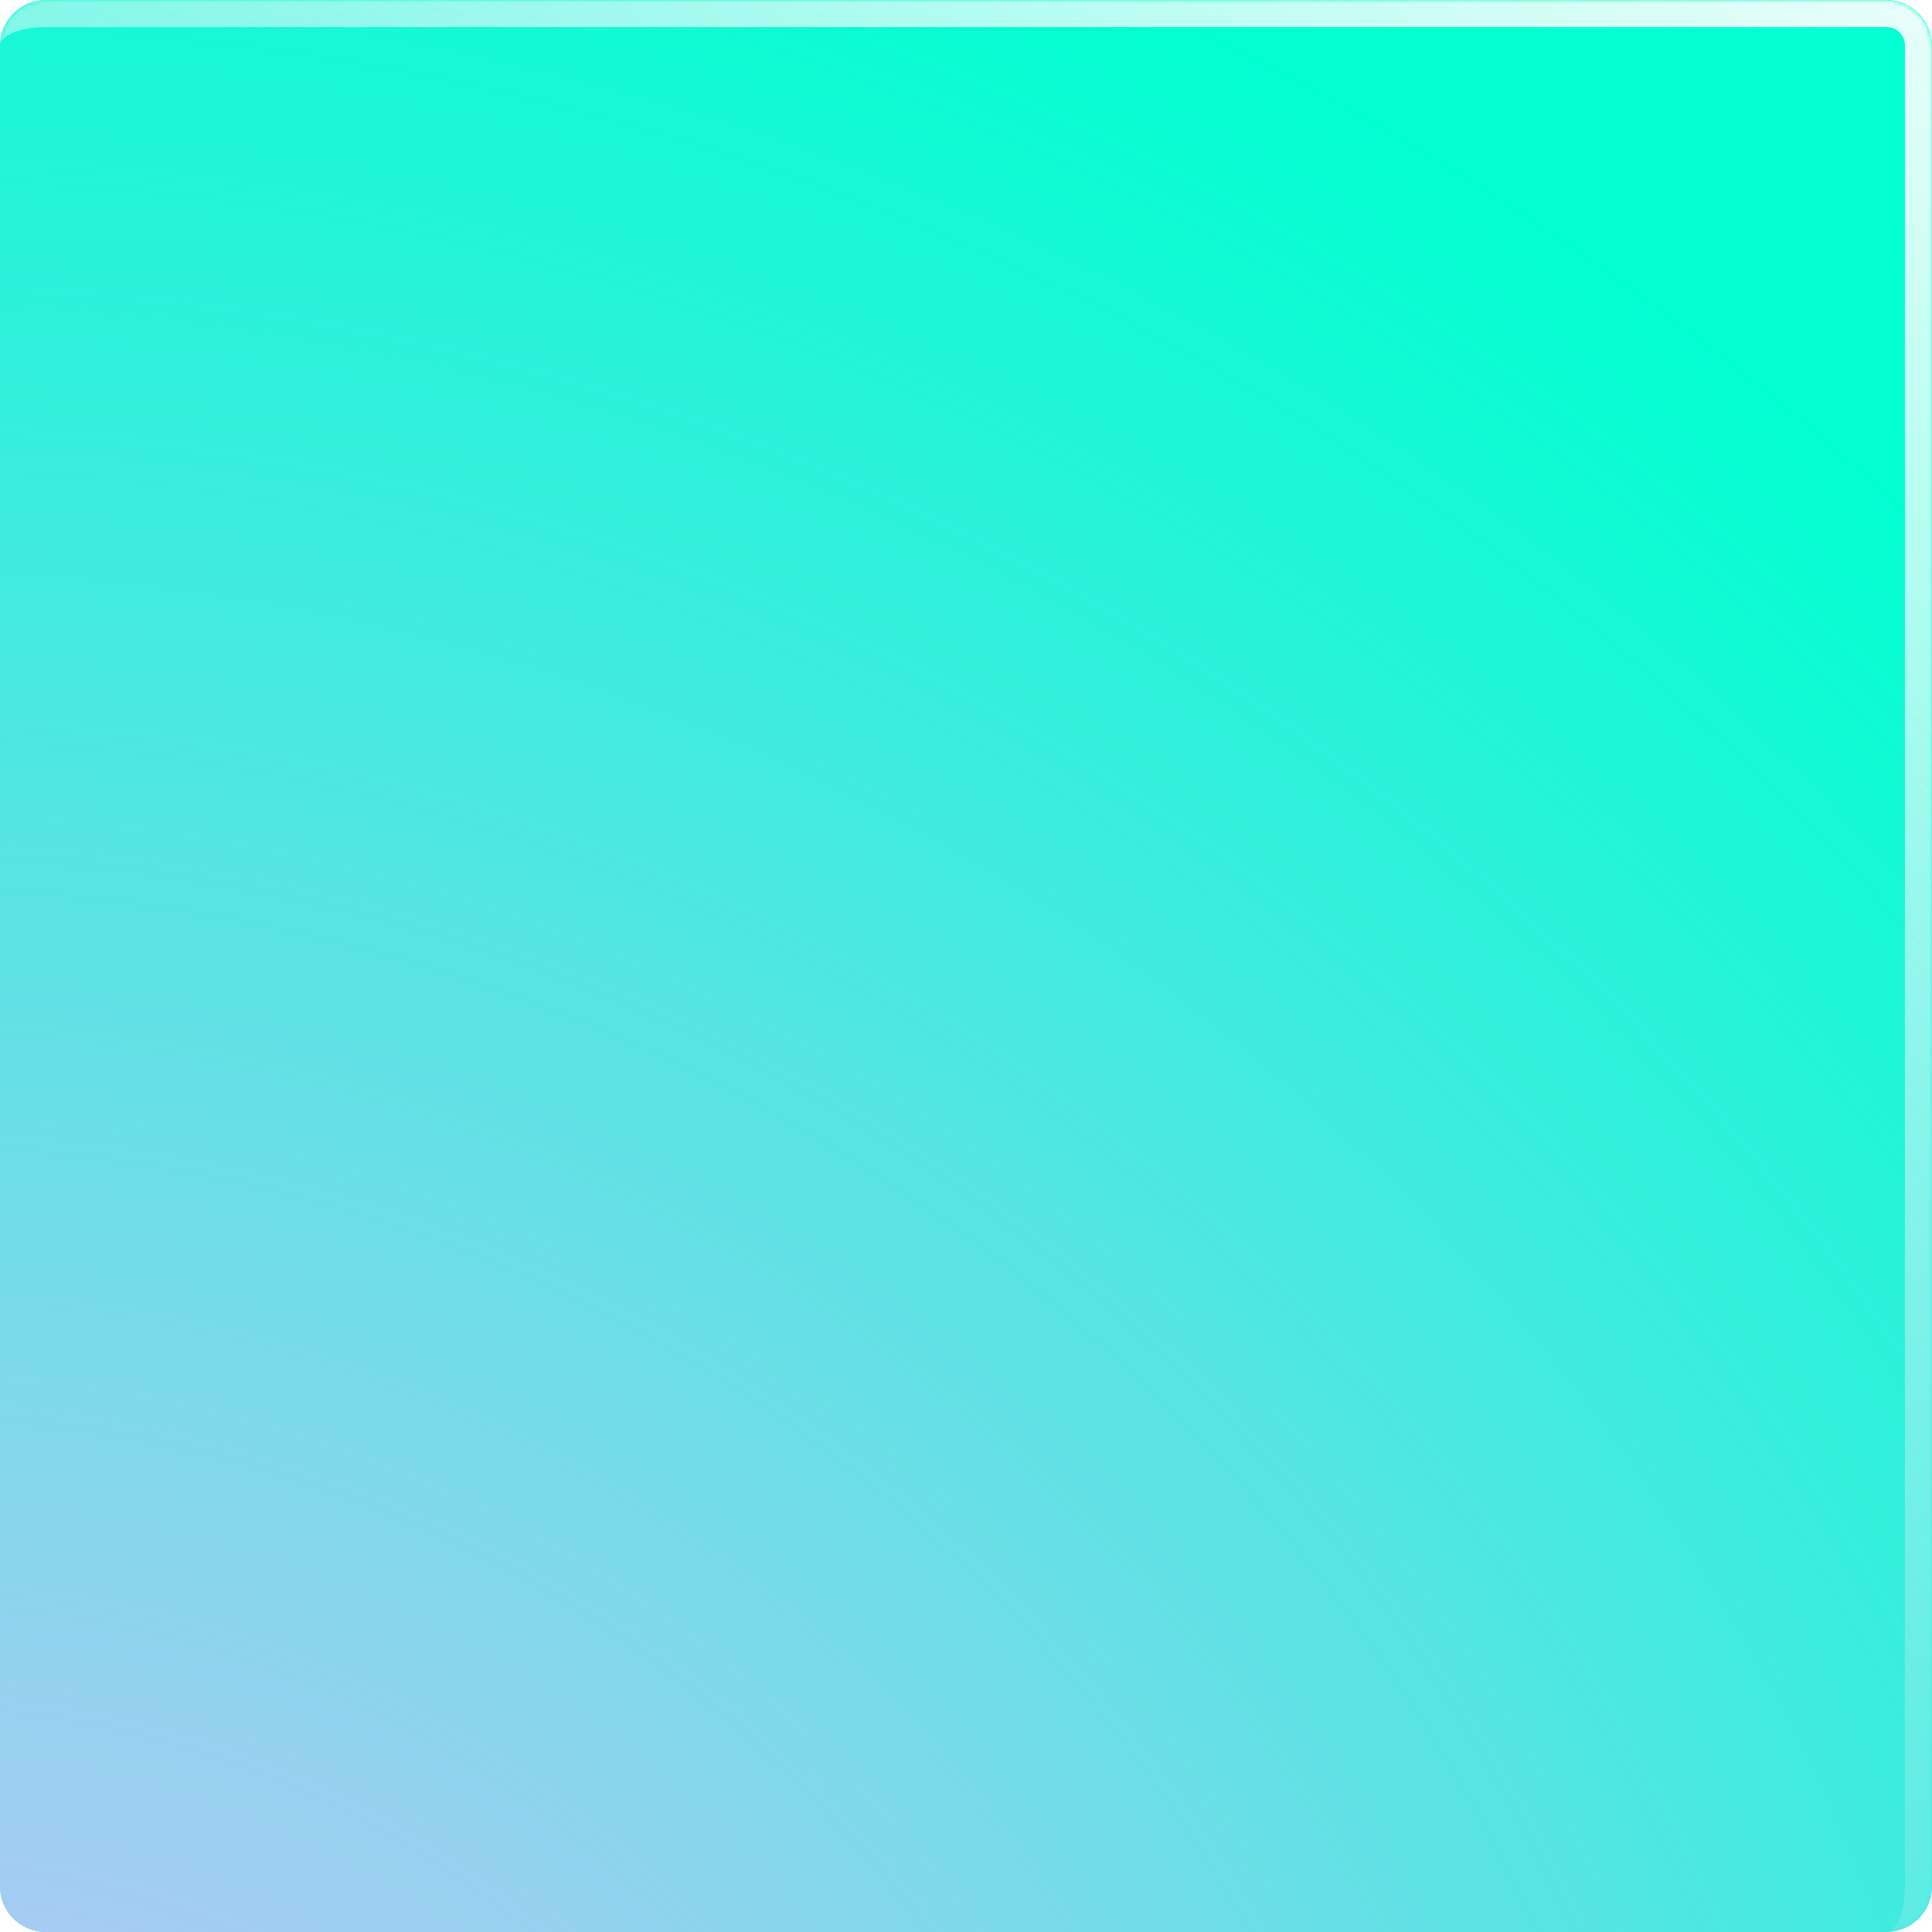 <svg xmlns="http://www.w3.org/2000/svg" width="428" height="428" fill="none"><g clip-path="url(#a)"><path fill="#00FFD1" d="M428 10.118C428 4.53 423.47 0 417.882 0H10.118C4.53 0 0 4.53 0 10.118v407.764C0 423.47 4.53 428 10.118 428h407.764c5.588 0 10.118-4.53 10.118-10.118V10.118z"/><g filter="url(#b)"><mask id="d" fill="#fff"><path d="M428 10c0-5.523-4.477-10-10-10H10.118C4.53 0 0 4.53 0 10.118v407.764C0 423.47 4.53 428 10.118 428h407.764c5.588 0 10.118-4.53 10.118-10.118V10z"/></mask><path fill="url(#c)" d="M434 10c0-8.837-7.163-16-16-16H16.118C7.216-6 0 1.216 0 10.118 0 7.844 4.53 6 10.118 6H418a4 4 0 0 1 4 4h12zM0 428h428H0zm417.882 0c8.902 0 16.118-7.216 16.118-16.118V10c0-8.837-7.163-16-16-16V6a4 4 0 0 1 4 4v407.882c0 5.588-1.844 10.118-4.118 10.118zM0 0v428V0z" mask="url(#d)"/></g><circle cx="651.5" cy="651.5" r="651.5" fill="url(#e)" transform="matrix(1 0 0 -1 -670 1243)"/></g><defs><radialGradient id="e" cx="0" cy="0" r="1" gradientTransform="rotate(90 0 651.5) scale(651.5)" gradientUnits="userSpaceOnUse"><stop stop-color="#E0BAFF"/><stop offset="1" stop-color="#E0BAFF" stop-opacity="0"/></radialGradient><linearGradient id="c" x1="445.261" x2="198.576" y1="-32.678" y2="387.463" gradientUnits="userSpaceOnUse"><stop stop-color="#FDFDFD"/><stop offset="1" stop-color="#fff" stop-opacity="0"/></linearGradient><clipPath id="a"><path fill="#fff" d="M428 10.118C428 4.53 423.47 0 417.882 0H10.118C4.53 0 0 4.53 0 10.118v407.764C0 423.47 4.53 428 10.118 428h407.764c5.588 0 10.118-4.53 10.118-10.118V10.118z"/></clipPath><filter id="b" width="448" height="448" x="-10" y="-10" color-interpolation-filters="sRGB" filterUnits="userSpaceOnUse"><feFlood flood-opacity="0" result="BackgroundImageFix"/><feBlend in="SourceGraphic" in2="BackgroundImageFix" result="shape"/><feGaussianBlur result="effect1_foregroundBlur_12_132" stdDeviation="5"/></filter></defs></svg>